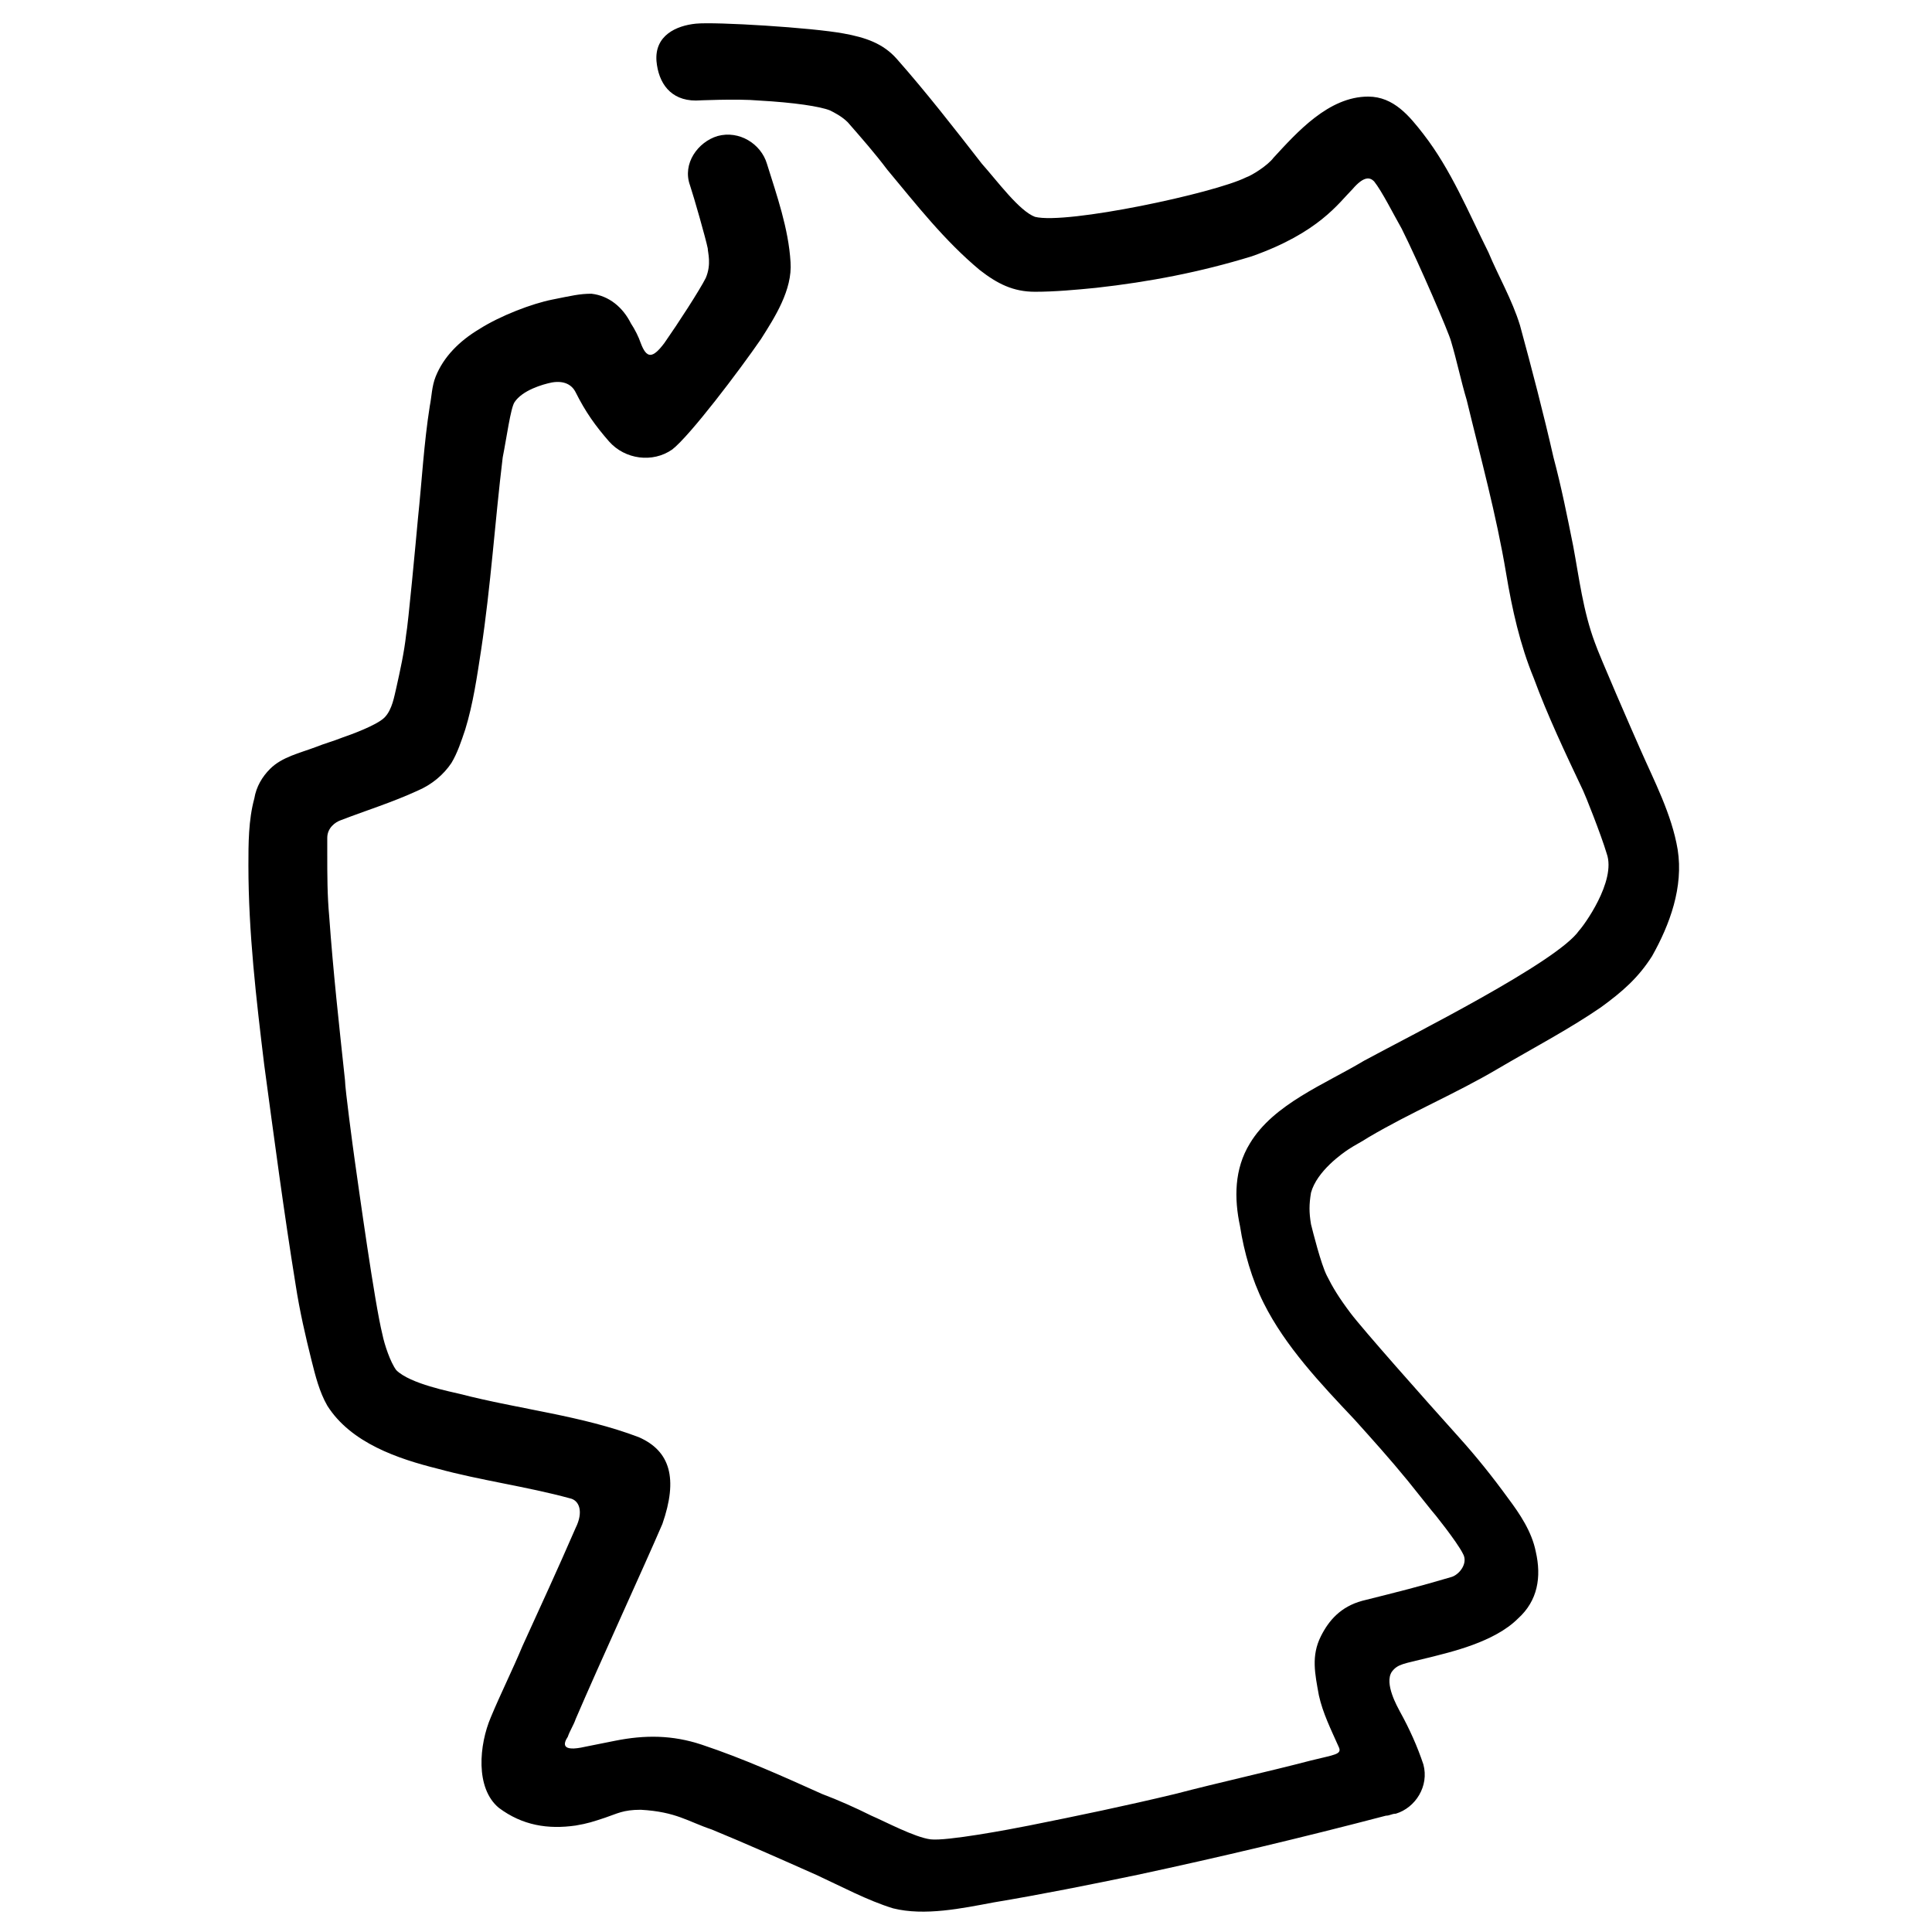 <?xml version="1.0" encoding="utf-8"?>
<!-- Generator: Adobe Illustrator 27.3.1, SVG Export Plug-In . SVG Version: 6.00 Build 0)  -->
<svg version="1.1" id="Layer_1" xmlns="http://www.w3.org/2000/svg" xmlns:xlink="http://www.w3.org/1999/xlink" x="0px" y="0px"
	 viewBox="0 0 98 98" style="enable-background:new 0 0 98 98;" xml:space="preserve">
<g>
	<g>
		<path d="M38.5,5.1c1.8,0.1,3.1,0.3,3.6,0.5c0.2,0.1,0.6,0.3,0.9,0.6c0.7,0.8,1.4,1.6,2,2.4c1.5,1.8,2.9,3.6,4.7,5.1
			c0.9,0.7,1.7,1.1,2.8,1.1c1,0,2.1-0.1,3.1-0.2c2.7-0.3,5.3-0.8,7.9-1.6c3.4-1.2,4.4-2.7,5.1-3.4c0.6-0.7,0.9-0.6,1.1-0.4
			c0.4,0.5,1,1.7,1.4,2.4c0.9,1.8,2.4,5.3,2.5,5.7c0.3,1,0.5,2,0.8,3c0.7,2.9,1.5,5.8,2,8.8c0.3,1.8,0.7,3.6,1.4,5.3
			c0.7,1.9,1.6,3.8,2.5,5.7c0.1,0.2,0.9,2.2,1.2,3.2c0.5,1.4-1.2,3.7-1.4,3.9c-1.1,1.6-8.5,5.3-10.9,6.6c-2,1.2-4.6,2.2-5.8,4.2
			c-0.8,1.3-0.8,2.8-0.5,4.2c0.2,1.3,0.6,2.7,1.2,3.9c1.1,2.2,2.9,4.1,4.6,5.9c0.9,1,1.8,2,2.7,3.1c0.4,0.5,0.8,1,1.2,1.5
			c0.1,0.1,1.3,1.6,1.6,2.2c0.3,0.5-0.2,1.1-0.6,1.2c-1.7,0.5-2.5,0.7-4.5,1.2c-1.1,0.3-1.7,1-2.1,1.8c-0.5,1-0.3,1.9-0.1,3
			c0.2,0.9,0.6,1.7,1,2.6c0.2,0.4-0.2,0.4-1.4,0.7c-2.3,0.6-4.6,1.1-6.9,1.7c-2.5,0.6-4.9,1.1-7.4,1.6c-1,0.2-4.2,0.8-5,0.7
			c-0.8-0.1-2.3-0.9-3-1.2c-0.8-0.4-1.7-0.8-2.5-1.1c-2-0.9-4-1.8-6.1-2.5c-1.5-0.5-2.9-0.5-4.4-0.2c-0.5,0.1-1,0.2-1.5,0.3
			c-1.3,0.3-1.1-0.2-0.9-0.5c0.1-0.3,0.3-0.6,0.4-0.9c1.2-2.8,3.5-7.8,4.4-9.9c0.8-2.3,0.4-3.7-1.2-4.4c-2.9-1.1-6-1.4-9.1-2.2
			c-0.4-0.1-2.5-0.5-3.2-1.2c-0.3-0.4-0.6-1.3-0.7-1.8c-0.4-1.6-1.2-7.4-1.4-8.8c-0.1-0.7-0.5-3.7-0.5-4.1c-0.3-2.8-0.6-5.5-0.8-8.3
			c-0.1-1.1-0.1-2.1-0.1-3.2c0-0.3,0-0.6,0-0.8c0-0.5,0.4-0.8,0.7-0.9c1.3-0.5,2.6-0.9,3.9-1.5c0.7-0.3,1.3-0.8,1.7-1.4
			c0.3-0.5,0.5-1.1,0.7-1.7c0.4-1.3,0.6-2.7,0.8-4c0.5-3.3,0.7-6.5,1.1-9.8c0.2-1,0.4-2.5,0.6-2.8c0.4-0.6,1.4-0.9,1.9-1
			c0.6-0.1,1,0.1,1.2,0.5c0.5,1,1,1.7,1.7,2.5c0.8,0.9,2.2,1.1,3.2,0.4c0.9-0.7,3.4-4,4.5-5.6c0.7-1.1,1.6-2.5,1.5-3.9
			c-0.1-1.7-0.7-3.4-1.2-5c-0.3-1-1.4-1.7-2.5-1.4c-1,0.3-1.8,1.4-1.4,2.5c0.2,0.6,0.8,2.7,0.9,3.2c0,0.2,0.2,0.8-0.1,1.5
			c-0.3,0.6-1.4,2.3-2.1,3.3c-0.6,0.8-0.9,0.8-1.2,0c-0.1-0.3-0.3-0.7-0.5-1c-0.4-0.8-1.1-1.4-2-1.5c-0.6,0-1,0.1-2,0.3
			s-2.6,0.8-3.7,1.5c-1,0.6-1.8,1.4-2.2,2.4c-0.2,0.5-0.2,1-0.3,1.5c-0.3,1.9-0.4,3.8-0.6,5.7c-0.1,1.1-0.5,5.4-0.6,5.9
			c-0.1,0.9-0.3,1.8-0.5,2.7c-0.1,0.4-0.2,1.1-0.6,1.5c-0.4,0.4-1.8,0.9-2.1,1c-0.5,0.2-0.9,0.3-1.4,0.5c-0.8,0.3-1.7,0.5-2.3,1.1
			c-0.4,0.4-0.7,0.9-0.8,1.5c-0.3,1.1-0.3,2.3-0.3,3.4c0,3.4,0.4,6.8,0.8,10.1c0.5,3.7,1,7.5,1.6,11.2c0.2,1.3,0.5,2.6,0.8,3.8
			c0.2,0.8,0.4,1.6,0.8,2.3c1.2,1.9,3.6,2.7,5.6,3.2c2.2,0.6,4.5,0.9,6.7,1.5c0.5,0.1,0.7,0.7,0.3,1.5c-1,2.3-1.7,3.8-2.7,6
			c-0.5,1.2-1.1,2.4-1.6,3.6c-0.6,1.4-0.8,3.6,0.4,4.6c1.2,0.9,2.5,1.1,3.9,0.9c0.6-0.1,0.9-0.2,1.5-0.4c0.6-0.2,0.9-0.4,1.8-0.4
			c1.8,0.1,2.4,0.6,3.6,1c1.7,0.7,3.5,1.5,5.3,2.3c1.3,0.6,2.6,1.3,3.9,1.7c1.6,0.4,3.5,0,5.1-0.3c2.4-0.4,4.9-0.9,7.3-1.4
			c4.2-0.9,8.4-1.9,12.6-3c0.2,0,0.3-0.1,0.5-0.1c1-0.3,1.7-1.4,1.4-2.5c-0.3-0.9-0.7-1.8-1.2-2.7c-0.1-0.2-0.8-1.4-0.4-2
			c0.3-0.4,0.6-0.4,1.8-0.7c1.2-0.3,3.4-0.8,4.6-2c1-0.9,1.2-2.1,0.9-3.4c-0.2-1-0.8-1.9-1.4-2.7c-0.8-1.1-1.6-2.1-2.5-3.1
			c-1.8-2-4.9-5.5-5.5-6.3c-0.6-0.8-0.9-1.3-1.2-1.9c-0.3-0.6-0.7-2.2-0.8-2.6c-0.1-0.6-0.1-1,0-1.6c0.3-1.1,1.6-2,1.9-2.2
			c0.3-0.2,0.7-0.4,1-0.6c2.2-1.3,4.4-2.2,6.6-3.5c1.7-1,3.6-2,5.2-3.1c1.1-0.8,1.9-1.5,2.6-2.6c0.9-1.6,1.6-3.5,1.3-5.4
			c-0.3-1.8-1.2-3.5-1.9-5.1c-0.4-0.9-2.1-4.8-2.3-5.4c-0.6-1.6-0.8-3.3-1.1-4.9c-0.3-1.5-0.6-3-1-4.5c-0.5-2.2-1.1-4.5-1.7-6.7
			c-0.4-1.3-1.1-2.5-1.6-3.7c-1-2-1.9-4.2-3.3-6c-0.7-0.9-1.5-1.9-2.8-1.9c-2,0-3.6,1.8-4.8,3.1c-0.3,0.4-1.1,0.9-1.4,1
			c-1.6,0.8-9.1,2.4-10.7,2c-0.8-0.3-1.9-1.8-2.7-2.7C48.4,6.5,47,4.7,45.5,3c-0.7-0.8-1.6-1.1-2.7-1.3c-1.6-0.3-6.5-0.6-7.5-0.5
			s-2.1,0.6-2,1.9c0.1,1.1,0.7,2,2,2C35.3,5.1,37.4,5,38.5,5.1z"/>
	</g>
</g>
</svg>
